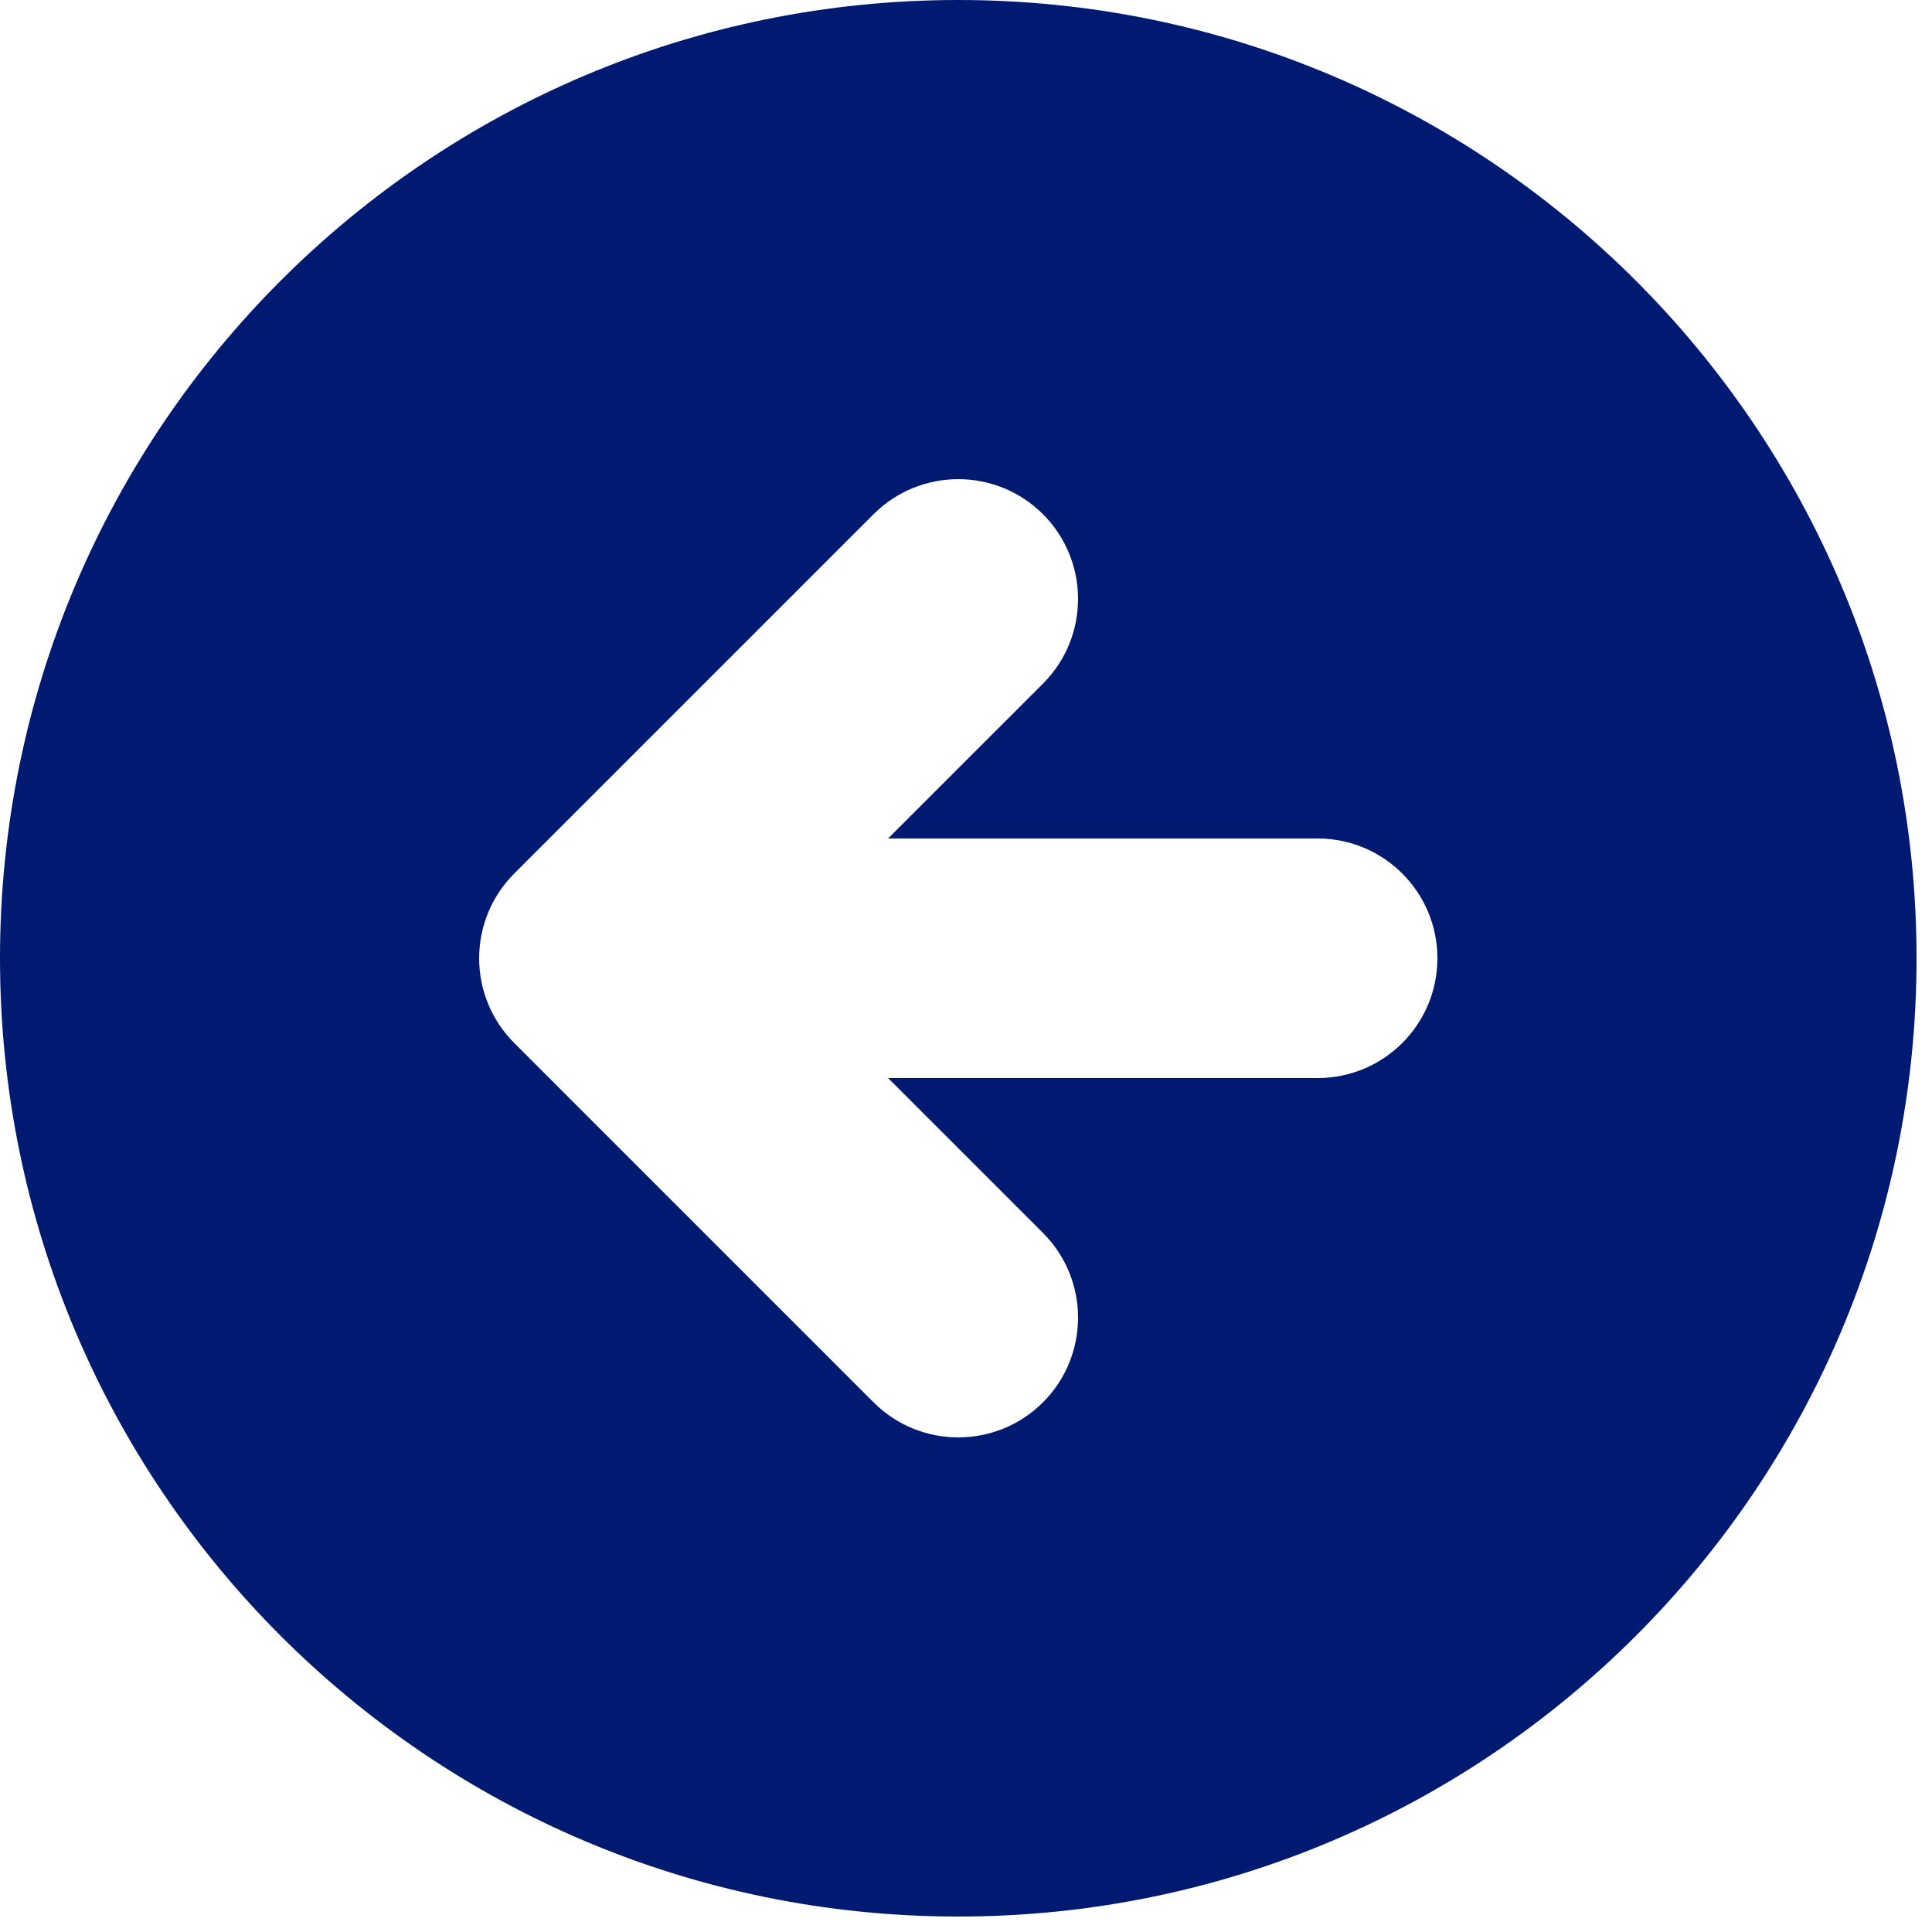<svg xmlns="http://www.w3.org/2000/svg" width="25" height="25" viewBox="0 0 25 25" fill="none"><path fill-rule="evenodd" clip-rule="evenodd" d="M12.4 24.8C19.248 24.8 24.8 19.248 24.8 12.4C24.8 5.552 19.248 0 12.4 0C5.552 0 0 5.552 0 12.4C0 19.248 5.552 24.8 12.4 24.8ZM13.496 8.846C14.101 8.241 14.101 7.259 13.496 6.654C12.891 6.049 11.909 6.049 11.304 6.654L6.654 11.304C6.049 11.909 6.049 12.891 6.654 13.496L11.304 18.146C11.909 18.751 12.891 18.751 13.496 18.146C14.101 17.541 14.101 16.559 13.496 15.954L11.492 13.95H17.05C17.906 13.95 18.6 13.256 18.6 12.4C18.6 11.544 17.906 10.85 17.05 10.85H11.492L13.496 8.846Z" fill="#001A72"></path></svg>